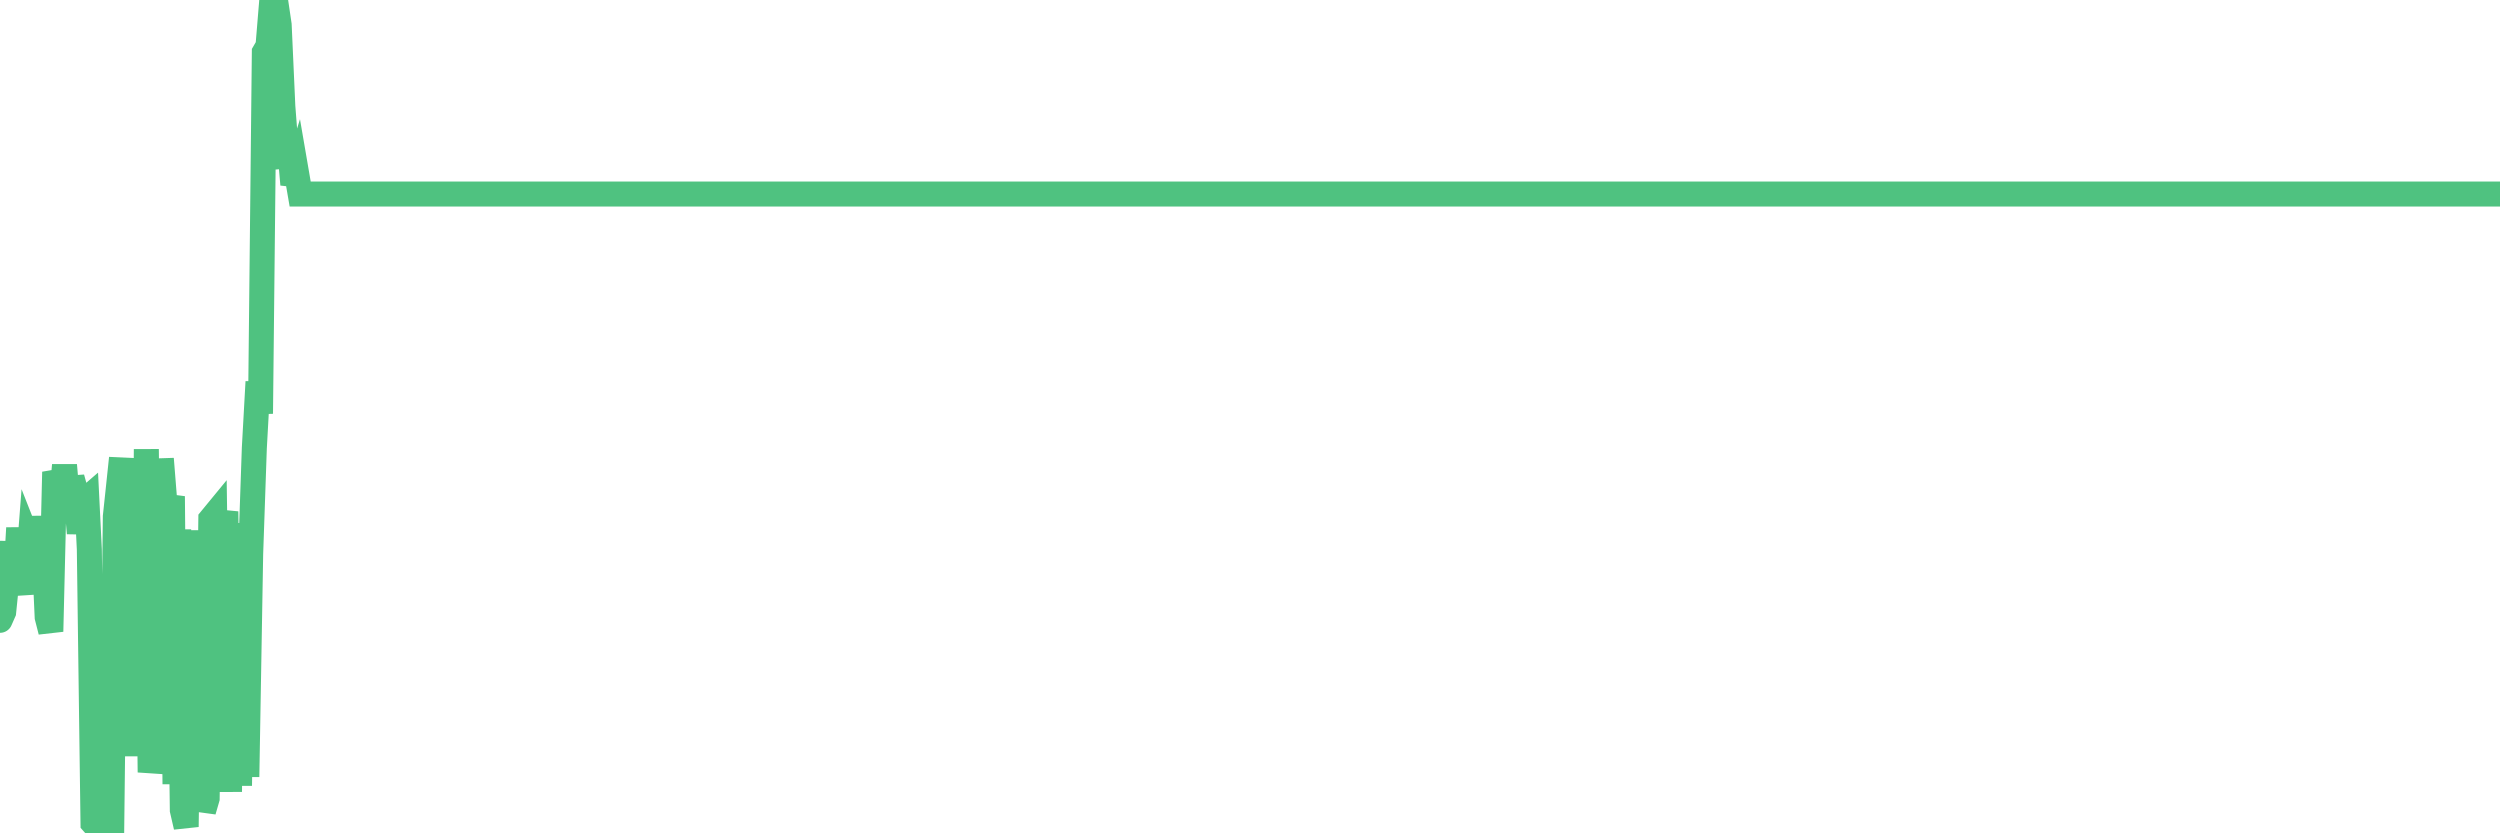 <?xml version="1.0"?><svg width="150px" height="50px" xmlns="http://www.w3.org/2000/svg" xmlns:xlink="http://www.w3.org/1999/xlink"> <polyline fill="none" stroke="#4fc280" stroke-width="1.5px" stroke-linecap="round" stroke-miterlimit="5" points="0.00,37.22 0.22,36.72 0.45,34.46 0.67,32.53 0.89,35.67 1.12,31.68 1.34,34.55 1.56,35.61 1.79,32.65 1.94,33.03 2.16,31.03 2.38,32.93 2.61,32.15 2.83,37.03 3.05,37.89 3.28,28.32 3.50,28.90 3.65,30.42 3.87,27.91 4.09,30.46 4.32,28.67 4.54,29.47 4.76,31.99 4.99,30.12 5.21,29.93 5.36,32.96 5.58,49.38 5.81,49.64 6.03,47.62 6.25,49.10 6.48,48.53 6.70,50.00 6.92,30.99 7.07,29.58 7.29,27.49 7.52,45.37 7.74,30.87 7.96,30.00 8.19,30.45 8.41,31.50 8.63,44.53 8.78,26.95 9.01,46.34 9.23,44.83 9.45,46.06 9.68,27.53 9.90,30.28 10.12,30.40 10.35,30.43 10.50,47.05 10.72,31.77 10.94,48.61 11.17,49.61 11.39,34.10 11.61,34.14 11.84,48.23 12.06,31.82 12.21,48.66 12.43,47.90 12.65,31.15 12.88,30.87 13.10,46.22 13.32,31.81 13.55,30.69 13.77,47.51 13.92,31.42 14.14,34.64 14.37,47.14 14.59,32.60 14.81,46.61 15.04,33.24 15.26,26.88 15.48,22.91 15.63,24.82 15.86,3.14 16.08,2.76 16.30,0.09 16.53,0.00 16.75,1.49 16.97,6.38 17.20,9.36 17.42,9.34 17.57,11.07 17.79,10.36 18.01,11.64 18.24,11.64 18.46,11.64 18.68,11.64 18.91,11.64 19.13,11.64 19.28,11.64 19.50,11.64 19.73,11.64 19.95,11.64 20.17,11.64 20.40,11.64 20.62,11.64 20.84,11.64 20.99,11.64 21.22,11.64 21.44,11.64 21.66,11.64 21.88,11.64 22.11,11.64 22.33,11.64 22.55,11.64 22.70,11.64 22.93,11.64 23.15,11.64 23.37,11.64 23.60,11.64 23.82,11.64 24.04,11.64 24.27,11.64 24.42,11.64 24.64,11.64 24.86,11.64 25.09,11.64 25.31,11.64 25.53,11.64 25.76,11.64 25.98,11.64 26.13,11.64 26.35,11.64 26.57,11.64 26.80,11.64 27.02,11.64 27.24,11.64 27.47,11.64 27.69,11.64 27.84,11.64 28.06,11.64 28.29,11.64 28.51,11.64 28.73,11.64 28.96,11.64 29.18,11.64 29.40,11.64 29.55,11.64 29.78,11.64 30.00,11.64 30.22,11.64 30.45,11.64 30.67,11.64 30.89,11.64 31.12,11.64 31.26,11.64 31.49,11.64 31.71,11.64 31.93,11.64 32.16,11.64 32.38,11.64 32.60,11.64 32.83,11.64 33.05,11.64 33.20,11.64 33.42,11.64 33.65,11.64 33.87,11.64 34.09,11.64 34.32,11.64 34.54,11.64 34.76,11.64 34.91,11.64 35.14,11.64 35.36,11.64 35.58,11.64 35.80,11.64 36.03,11.64 36.25,11.64 36.47,11.64 36.62,11.64 36.85,11.64 37.07,11.64 37.29,11.64 37.52,11.64 37.74,11.64 37.96,11.64 38.19,11.64 38.34,11.64 38.56,11.64 38.78,11.64 39.01,11.64 39.23,11.64 39.45,11.64 39.68,11.64 39.90,11.64 40.05,11.64 40.27,11.64 40.49,11.64 40.72,11.64 40.94,11.64 41.16,11.64 41.39,11.64 41.61,11.64 41.76,11.64 41.98,11.64 42.21,11.64 42.43,11.64 42.65,11.64 42.88,11.64 43.10,11.64 43.32,11.64 43.47,11.64 43.70,11.64 43.92,11.64 44.14,11.64 44.37,11.64 44.59,11.64 44.81,11.64 45.04,11.64 45.18,11.64 45.41,11.64 45.63,11.64 45.85,11.64 46.08,11.64 46.30,11.64 46.52,11.64 46.75,11.64 46.90,11.64 47.12,11.64 47.34,11.64 47.57,11.64 47.79,11.64 48.01,11.64 48.24,11.64 48.46,11.64 48.68,11.64 48.83,11.64 49.06,11.64 49.28,11.64 49.50,11.64 49.72,11.64 49.95,11.64 50.17,11.64 50.39,11.64 50.54,11.64 50.77,11.64 50.99,11.64 51.21,11.64 51.44,11.64 51.66,11.64 51.88,11.64 52.11,11.64 52.26,11.64 52.48,11.64 52.70,11.64 52.93,11.64 53.15,11.64 53.37,11.64 53.60,11.64 53.82,11.64 53.97,11.64 54.19,11.64 54.41,11.64 54.64,11.64 54.86,11.64 55.08,11.64 55.31,11.64 55.53,11.64 55.68,11.64 55.90,11.64 56.13,11.64 56.35,11.64 56.57,11.64 56.80,11.64 57.02,11.64 57.24,11.64 57.39,11.64 57.62,11.64 57.84,11.64 58.06,11.64 58.29,11.64 58.51,11.64 58.73,11.64 58.96,11.64 59.10,11.64 59.33,11.64 59.55,11.64 59.77,11.64 60.00,11.64 60.22,11.64 60.44,11.64 60.67,11.64 60.82,11.64 61.04,11.64 61.26,11.64 61.49,11.64 61.71,11.64 61.93,11.64 62.16,11.64 62.38,11.64 62.53,11.64 62.75,11.64 62.98,11.64 63.20,11.64 63.42,11.64 63.65,11.64 63.87,11.64 64.09,11.64 64.24,11.64 64.46,11.64 64.69,11.64 64.91,11.64 65.13,11.64 65.36,11.64 65.58,11.64 65.80,11.64 66.03,11.64 66.18,11.64 66.40,11.64 66.62,11.64 66.85,11.64 67.07,11.64 67.29,11.64 67.52,11.64 67.74,11.64 67.89,11.64 68.11,11.64 68.33,11.64 68.56,11.64 68.78,11.64 69.00,11.64 69.23,11.64 69.45,11.64 69.60,11.64 69.82,11.64 70.05,11.64 70.27,11.64 70.49,11.64 70.72,11.64 70.94,11.64 71.16,11.64 71.31,11.64 71.54,11.64 71.76,11.64 71.98,11.64 72.21,11.64 72.43,11.64 72.65,11.64 72.88,11.64 73.02,11.64 73.25,11.64 73.47,11.64 73.69,11.64 73.92,11.64 74.14,11.64 74.36,11.64 74.59,11.64 74.74,11.64 74.96,11.64 75.18,11.64 75.41,11.64 75.63,11.64 75.85,11.64 76.08,11.64 76.30,11.64 76.45,11.64 76.67,11.64 76.90,11.64 77.12,11.64 77.34,11.64 77.57,11.64 77.79,11.64 78.01,11.64 78.16,11.64 78.38,11.64 78.61,11.64 78.83,11.64 79.05,11.64 79.28,11.64 79.50,11.64 79.72,11.64 79.87,11.64 80.10,11.64 80.32,11.64 80.54,11.64 80.77,11.64 80.99,11.64 81.21,11.64 81.44,11.64 81.66,11.64 81.81,11.64 82.03,11.64 82.25,11.64 82.48,11.64 82.70,11.64 82.92,11.64 83.15,11.64 83.37,11.64 83.52,11.64 83.74,11.64 83.97,11.64 84.19,11.64 84.41,11.64 84.64,11.64 84.86,11.64 85.08,11.64 85.23,11.64 85.46,11.64 85.68,11.64 85.90,11.64 86.13,11.64 86.35,11.64 86.57,11.64 86.80,11.64 86.94,11.64 87.17,11.64 87.39,11.64 87.61,11.64 87.84,11.64 88.06,11.64 88.28,11.64 88.51,11.64 88.66,11.64 88.88,11.64 89.10,11.64 89.33,11.64 89.55,11.64 89.77,11.64 90.00,11.64 90.22,11.64 90.37,11.64 90.59,11.64 90.82,11.64 91.04,11.64 91.26,11.64 91.49,11.64 91.71,11.64 91.93,11.64 92.08,11.64 92.30,11.64 92.53,11.64 92.75,11.64 92.97,11.64 93.20,11.64 93.42,11.64 93.64,11.64 93.79,11.64 94.02,11.64 94.24,11.64 94.46,11.64 94.69,11.64 94.91,11.64 95.13,11.64 95.36,11.64 95.50,11.64 95.73,11.64 95.95,11.64 96.17,11.64 96.40,11.64 96.62,11.64 96.84,11.64 97.07,11.64 97.29,11.64 97.44,11.64 97.66,11.64 97.89,11.64 98.11,11.64 98.33,11.64 98.56,11.64 98.78,11.64 99.00,11.64 99.15,11.64 99.38,11.64 99.60,11.64 99.82,11.64 100.05,11.64 100.27,11.64 100.49,11.64 100.72,11.64 100.86,11.64 101.09,11.64 101.31,11.64 101.53,11.64 101.76,11.64 101.98,11.64 102.20,11.64 102.43,11.64 102.58,11.64 102.80,11.64 103.02,11.64 103.25,11.64 103.47,11.64 103.69,11.64 103.92,11.64 104.14,11.64 104.29,11.64 104.51,11.64 104.74,11.64 104.96,11.64 105.18,11.64 105.41,11.64 105.63,11.64 105.85,11.64 106.00,11.64 106.22,11.64 106.45,11.64 106.67,11.64 106.89,11.64 107.12,11.64 107.34,11.64 107.56,11.64 107.71,11.64 107.94,11.64 108.16,11.64 108.38,11.64 108.61,11.64 108.83,11.64 109.05,11.64 109.28,11.64 109.42,11.64 109.65,11.64 109.87,11.64 110.09,11.64 110.32,11.64 110.54,11.64 110.76,11.64 110.99,11.64 111.14,11.64 111.36,11.64 111.58,11.64 111.81,11.64 112.03,11.64 112.25,11.64 112.48,11.64 112.70,11.64 112.92,11.64 113.07,11.64 113.30,11.64 113.52,11.64 113.74,11.64 113.97,11.64 114.19,11.64 114.41,11.64 114.64,11.64 114.78,11.64 115.01,11.64 115.23,11.64 115.45,11.64 115.68,11.64 115.90,11.64 116.12,11.64 116.35,11.64 116.50,11.64 116.72,11.64 116.94,11.64 117.17,11.64 117.39,11.64 117.61,11.64 117.84,11.64 118.06,11.64 118.21,11.64 118.43,11.64 118.66,11.64 118.88,11.64 119.10,11.64 119.33,11.64 119.55,11.64 119.77,11.64 119.92,11.64 120.14,11.64 120.37,11.64 120.59,11.64 120.81,11.64 121.04,11.64 121.26,11.64 121.48,11.64 121.63,11.64 121.86,11.64 122.08,11.64 122.30,11.64 122.53,11.64 122.75,11.64 122.97,11.64 123.20,11.64 123.34,11.64 123.57,11.64 123.79,11.64 124.01,11.64 124.24,11.64 124.46,11.64 124.68,11.64 124.91,11.64 125.06,11.64 125.28,11.64 125.50,11.64 125.73,11.64 125.95,11.64 126.17,11.64 126.40,11.64 126.62,11.64 126.77,11.64 126.99,11.64 127.22,11.64 127.44,11.64 127.66,11.64 127.89,11.64 128.11,11.64 128.33,11.64 128.48,11.64 128.70,11.64 128.93,11.64 129.15,11.64 129.37,11.64 129.60,11.64 129.82,11.64 130.04,11.64 130.27,11.64 130.42,11.64 130.64,11.64 130.86,11.64 131.09,11.64 131.31,11.64 131.53,11.64 131.76,11.64 131.98,11.64 132.13,11.64 132.35,11.64 132.58,11.64 132.80,11.64 133.02,11.64 133.25,11.64 133.47,11.64 133.69,11.64 133.84,11.64 134.06,11.64 134.29,11.64 134.51,11.64 134.73,11.64 134.96,11.64 135.18,11.64 135.40,11.64 135.55,11.64 135.78,11.64 136.00,11.64 136.22,11.64 136.45,11.64 136.67,11.64 136.89,11.64 137.12,11.64 137.26,11.64 137.49,11.64 137.71,11.64 137.93,11.64 138.16,11.64 138.38,11.64 138.60,11.64 138.83,11.64 138.98,11.64 139.20,11.64 139.42,11.64 139.65,11.64 139.87,11.64 140.09,11.64 140.32,11.64 140.54,11.64 140.69,11.64 140.91,11.64 141.14,11.64 141.36,11.64 141.58,11.64 141.81,11.64 142.03,11.64 142.25,11.64 142.40,11.64 142.62,11.64 142.85,11.64 143.07,11.64 143.29,11.64 143.52,11.64 143.74,11.64 143.96,11.64 144.11,11.64 144.34,11.64 144.56,11.64 144.78,11.64 145.01,11.64 145.23,11.64 145.45,11.64 145.68,11.64 145.90,11.64 146.05,11.64 146.27,11.64 146.50,11.64 146.72,11.64 146.94,11.64 147.17,11.64 147.39,11.64 147.61,11.64 147.76,11.64 147.98,11.64 148.21,11.64 148.43,11.64 148.65,11.64 148.88,11.64 149.10,11.64 149.32,11.64 149.47,11.64 149.70,11.64 149.92,11.64 150.00,11.64 "/></svg>